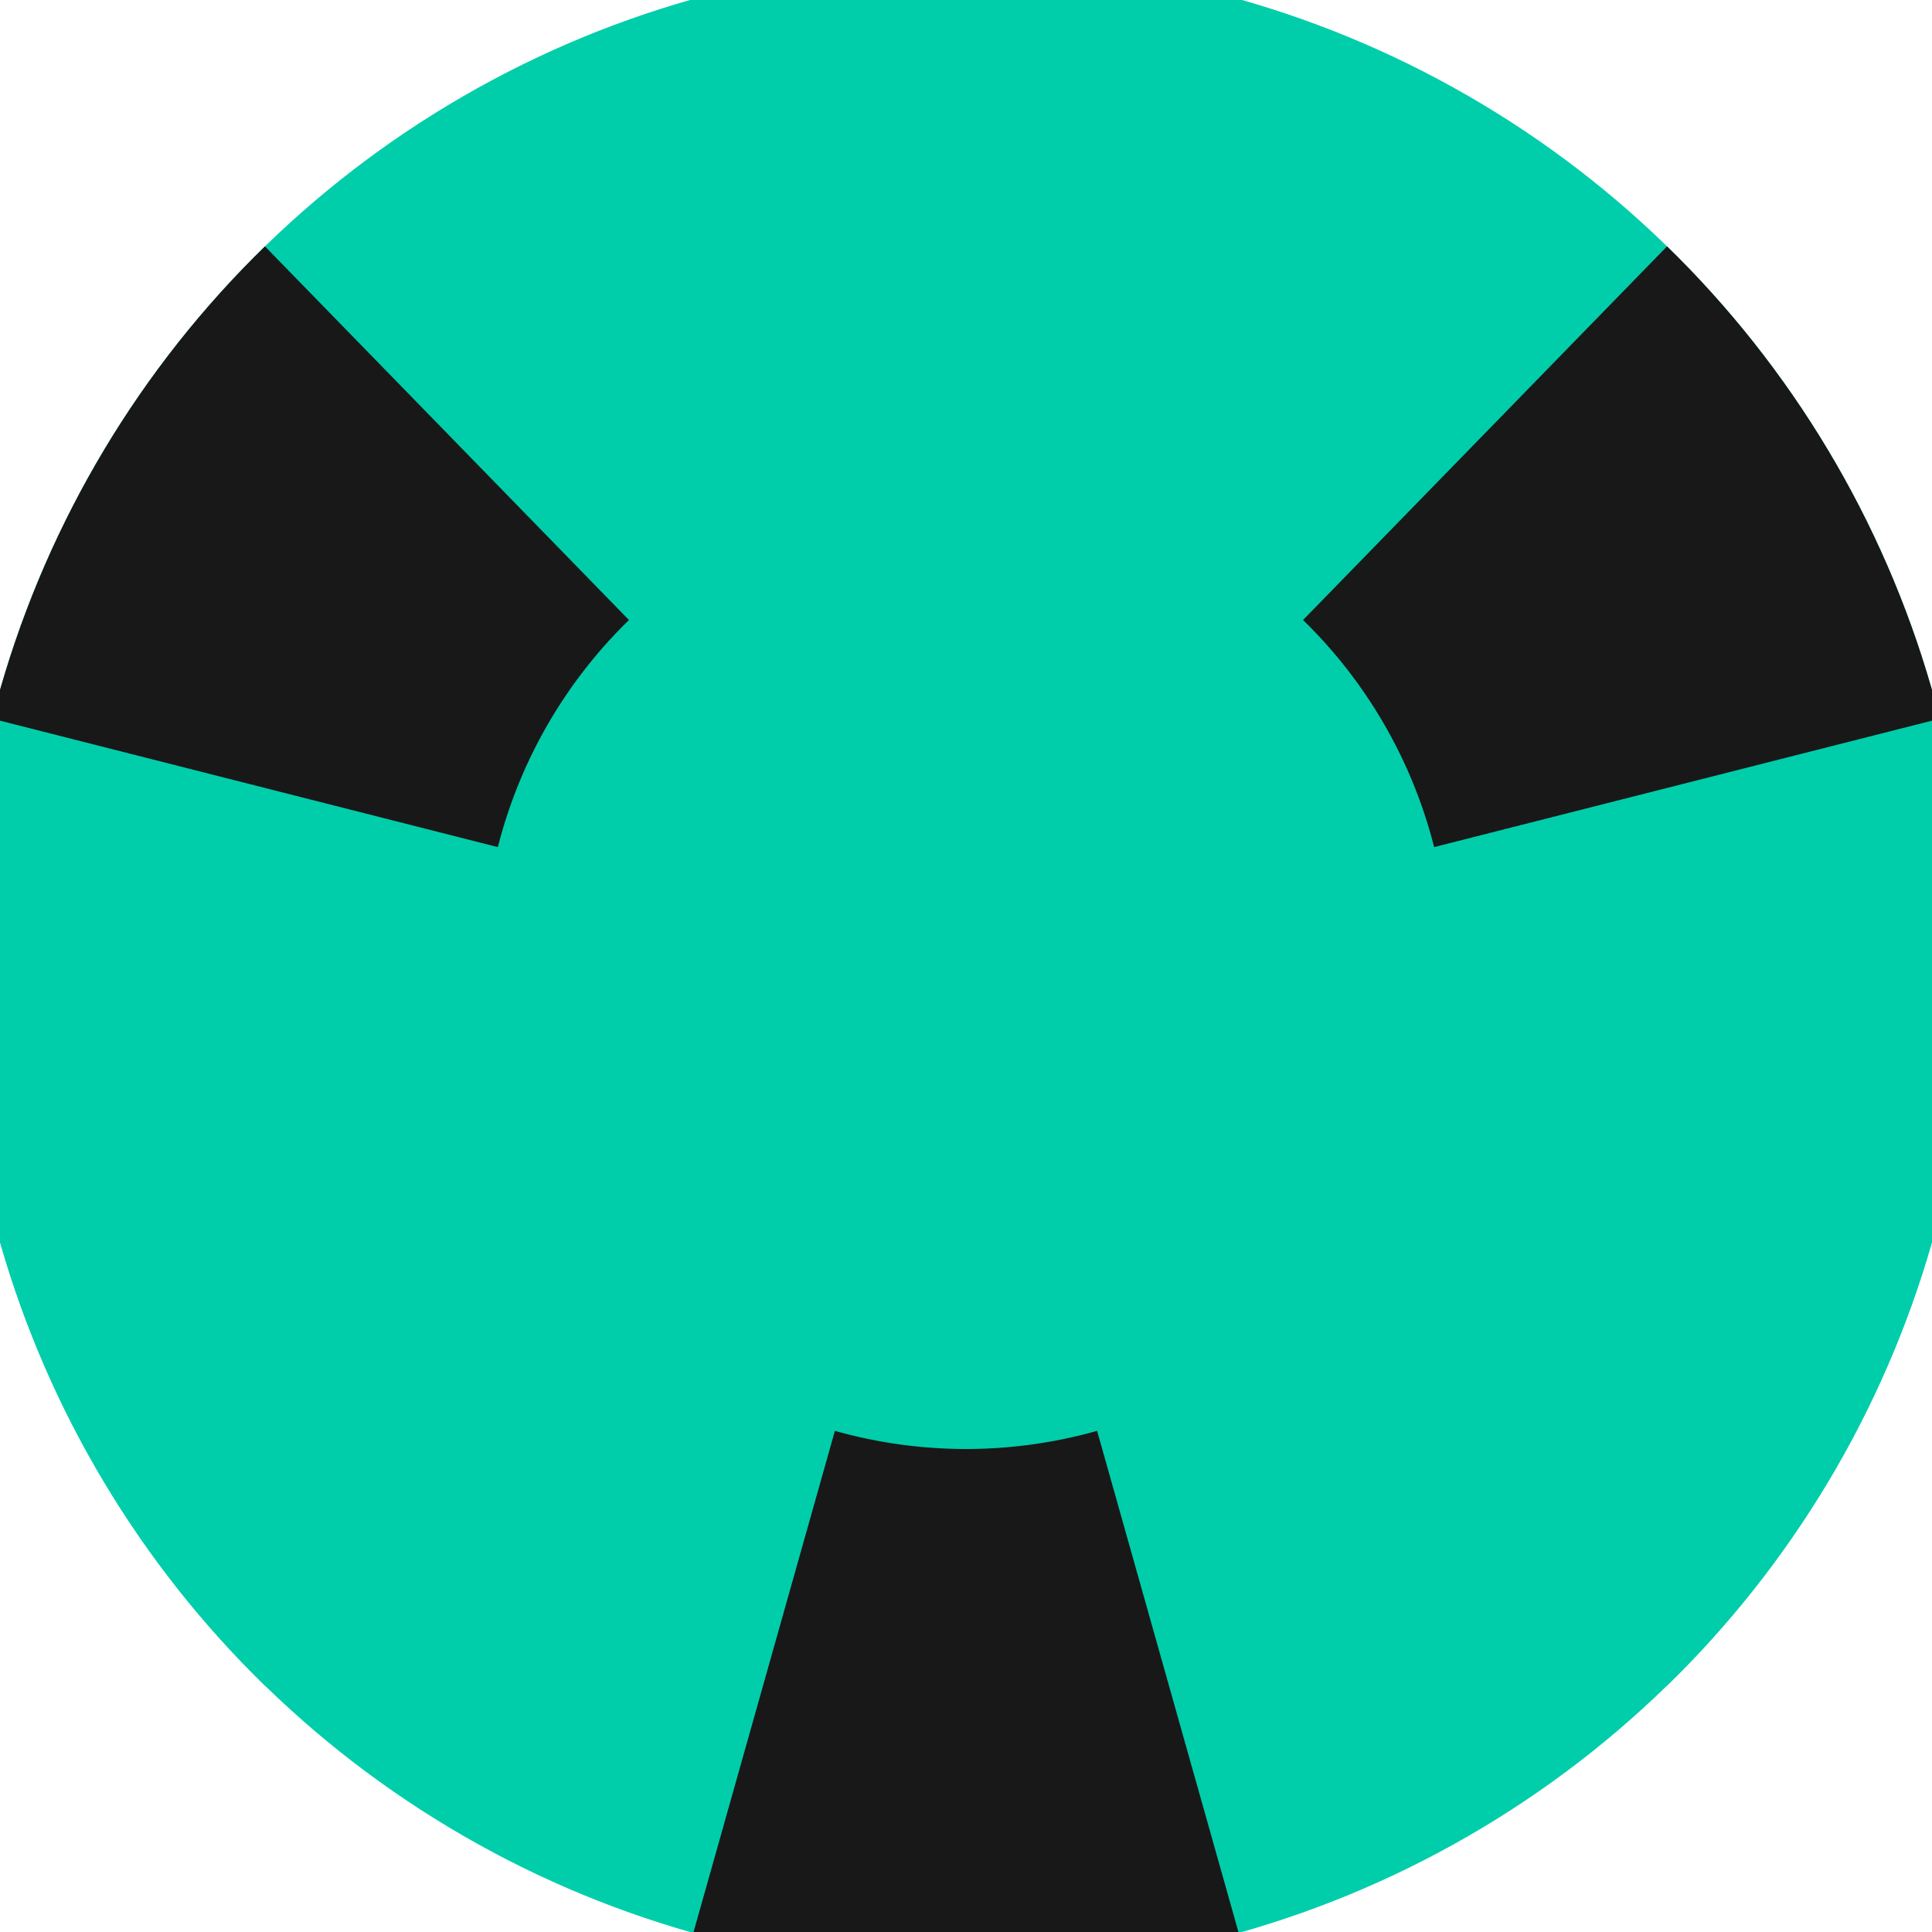 <svg xmlns="http://www.w3.org/2000/svg" width="128" height="128" viewBox="0 0 100 100" shape-rendering="geometricPrecision">
                            <defs>
                                <clipPath id="clip">
                                    <circle cx="50" cy="50" r="52" />
                                    <!--<rect x="0" y="0" width="100" height="100"/>-->
                                </clipPath>
                            </defs>
                            <g transform="rotate(0 50 50)">
                            <rect x="0" y="0" width="100" height="100" fill="#00ceaa" clip-path="url(#clip)"/><path d="M 77.144 -46.246
                               L 22.856 -46.246
                               L 43.214 25.939
                               A 25 25 0 0 1 56.786 25.939 ZM 119.779 121.63
                               L 146.923 74.615
                               L 74.231 56.154
                               A 25 25 0 0 1 67.445 67.908 ZM -46.923 74.615
                               L -19.779 121.63
                               L 32.555 67.908
                               A 25 25 0 0 1 25.769 56.154 Z" fill="#00ceaa" clip-path="url(#clip)"/><path d="M 22.856 146.246
                               L 77.144 146.246
                               L 56.786 74.061
                               A 25 25 0 0 1 43.214 74.061 ZM -19.779 -21.63
                               L -46.923 25.385
                               L 25.769 43.846
                               A 25 25 0 0 1 32.555 32.092 ZM 146.923 25.385
                               L 119.779 -21.63
                               L 67.445 32.092
                               A 25 25 0 0 1 74.231 43.846 Z" fill="#181818" clip-path="url(#clip)"/></g></svg>
